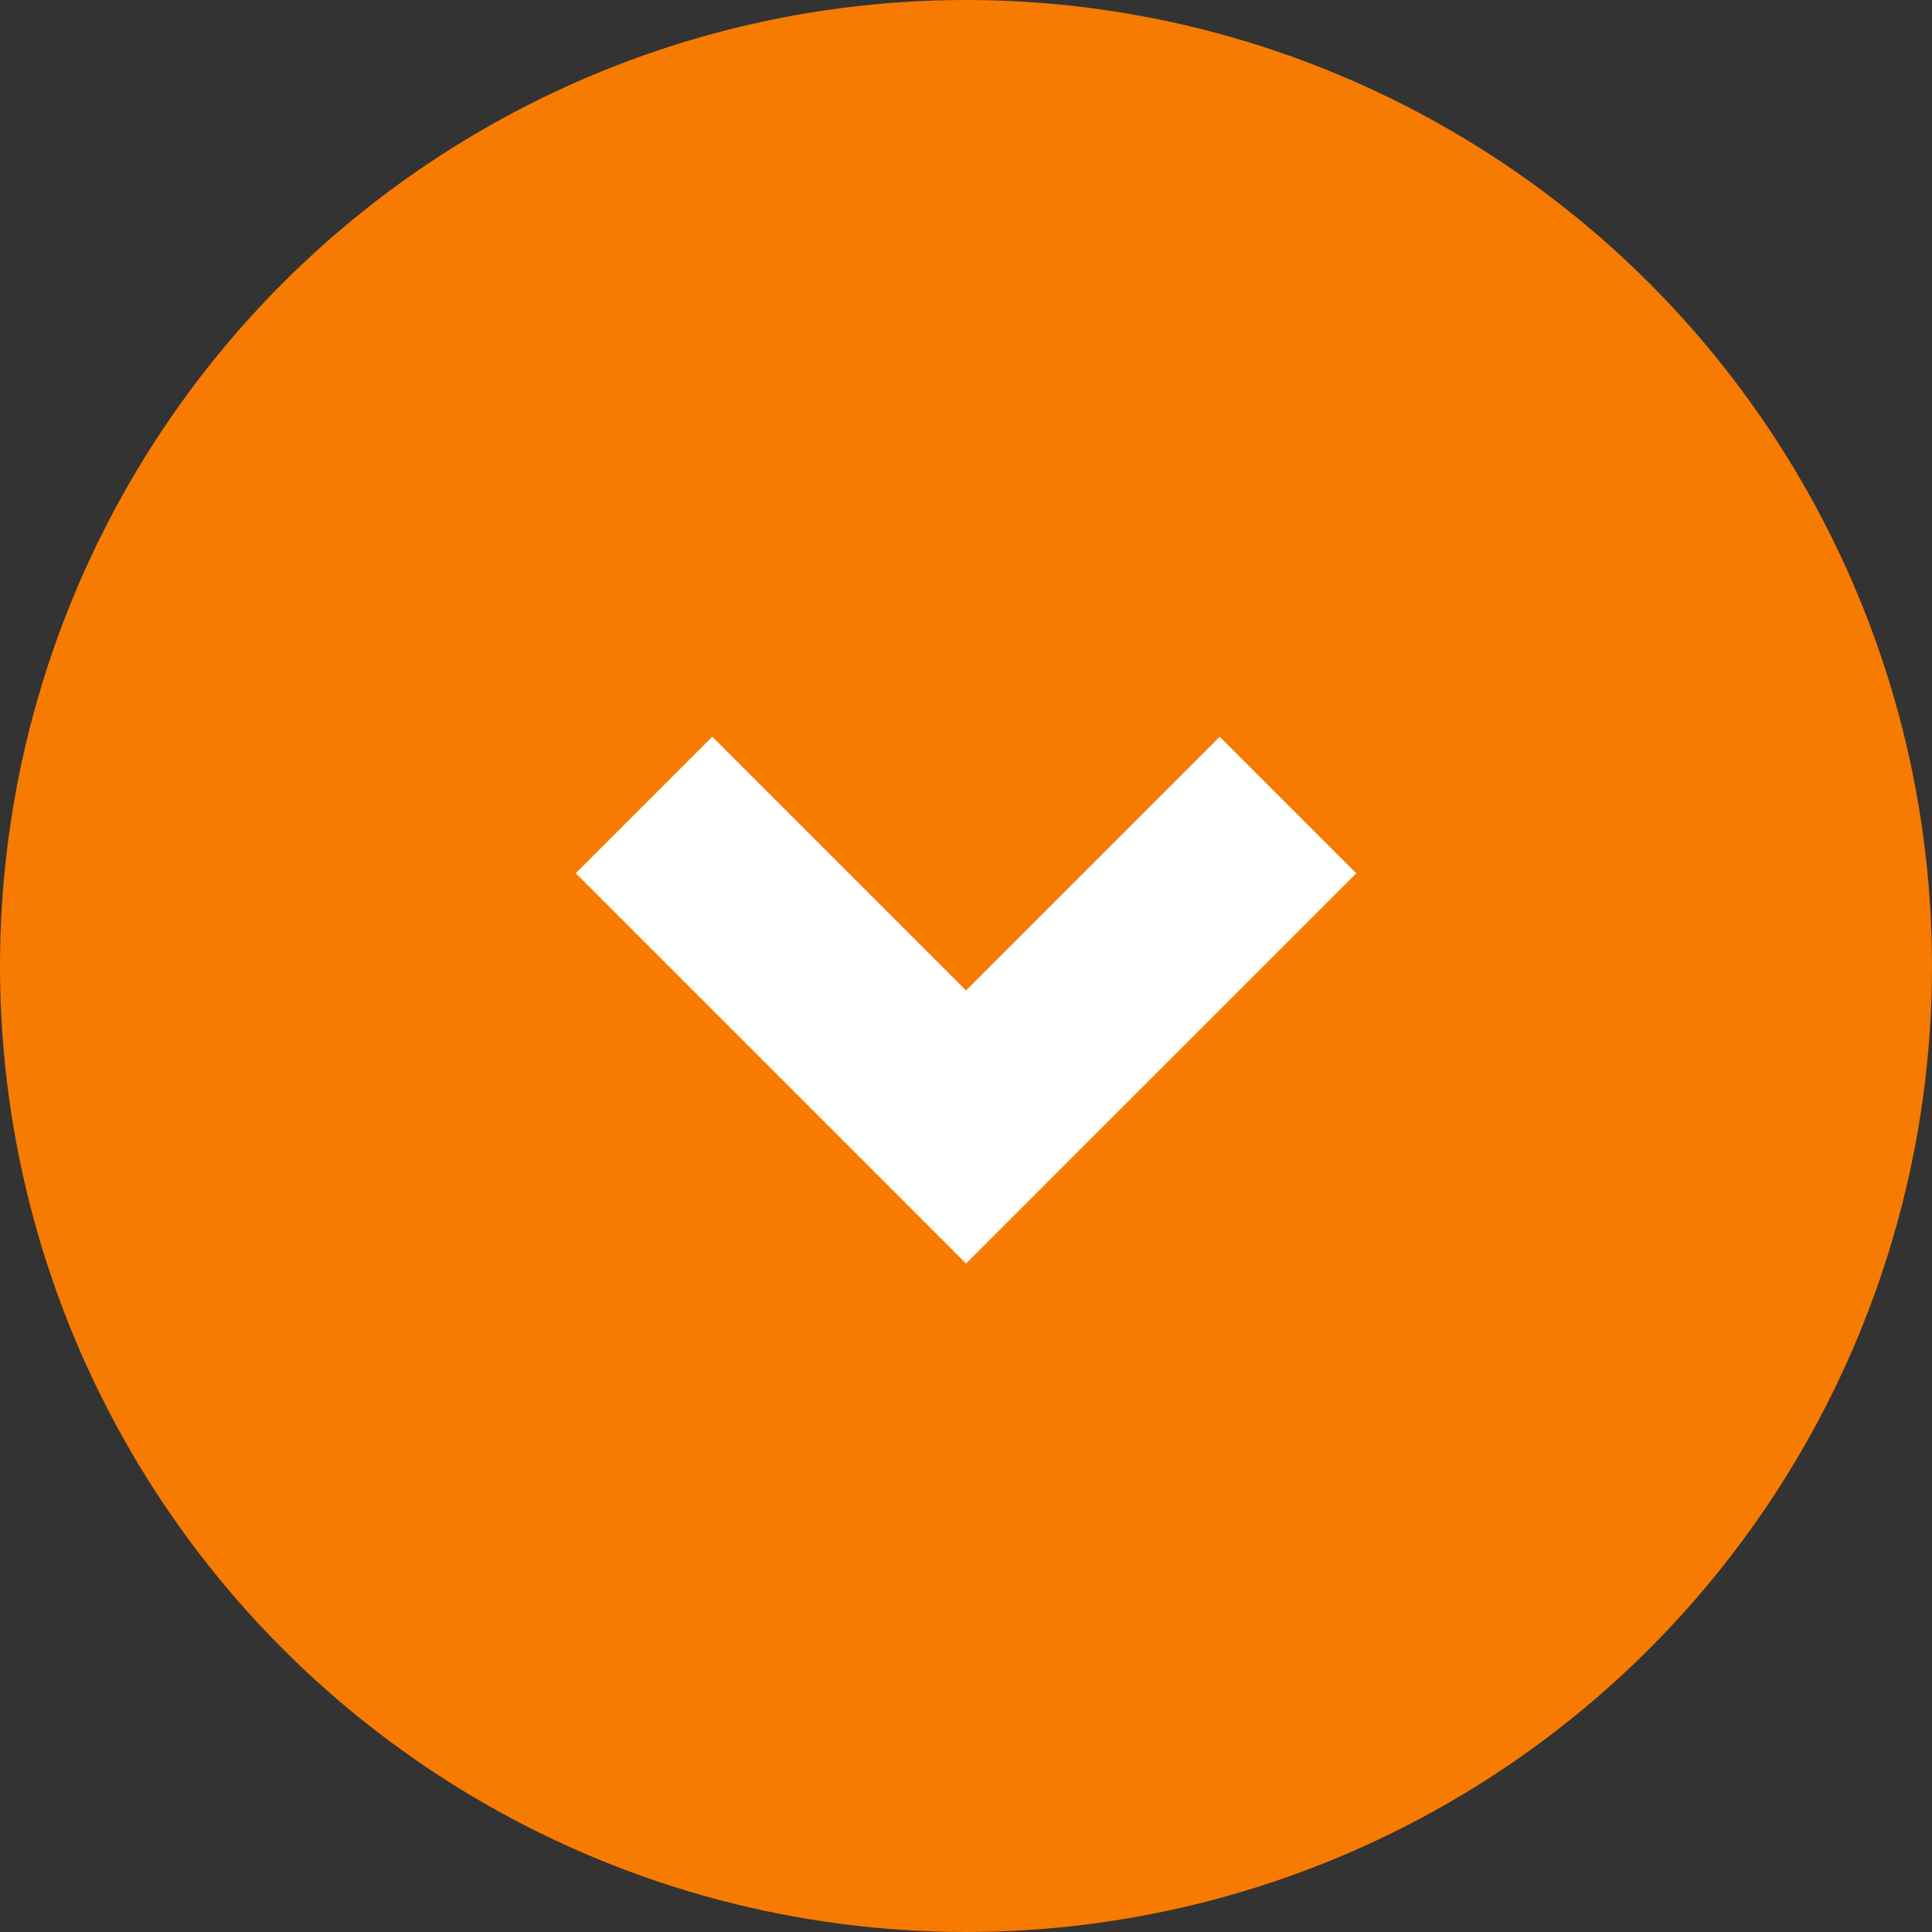 <svg xmlns="http://www.w3.org/2000/svg" viewBox="0 0 60 60"><rect x="0" y="0" width="60" height="60" fill="#333333" stroke="none"/><circle cx="30" cy="30" r="30" style="fill:#f67b00"/><path d="M30 39.24 17.88 27.12l4.24-4.24L30 30.76l7.88-7.88 4.24 4.24L30 39.24z" style="fill:#fff"/></svg>